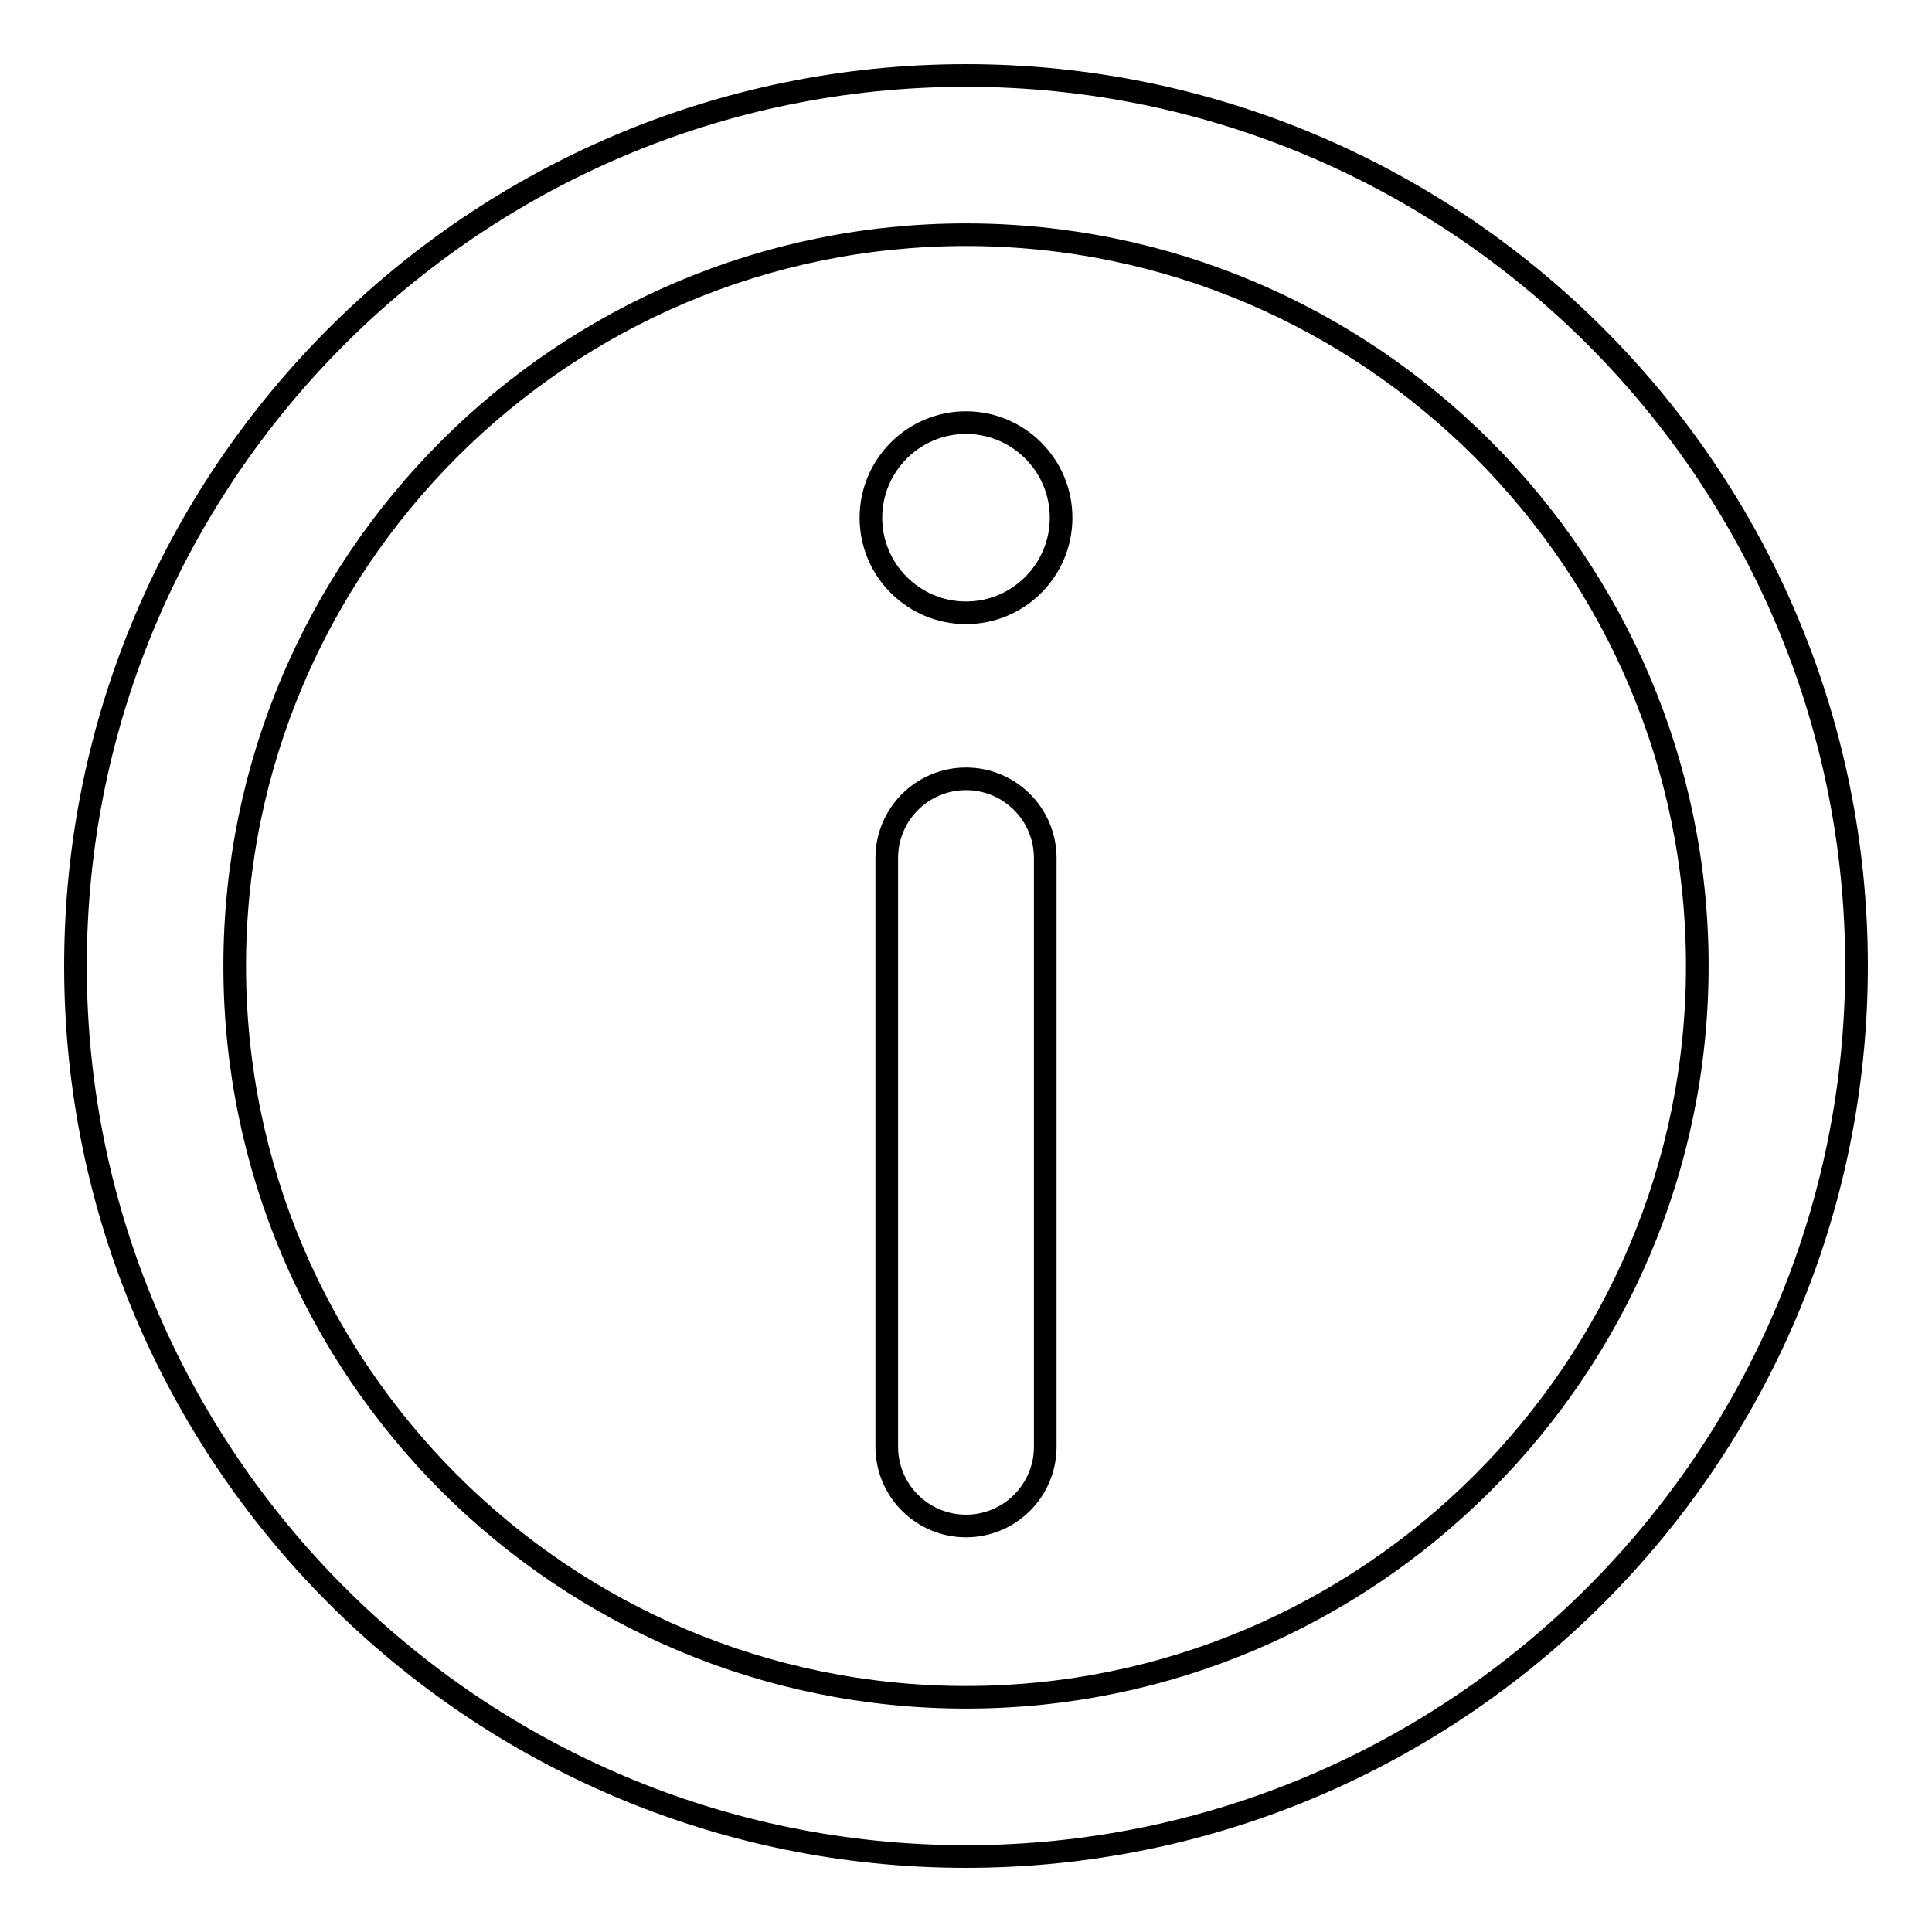 <?xml version="1.0" encoding="utf-8"?>
<!-- Svg Vector Icons : http://www.onlinewebfonts.com/icon -->
<!DOCTYPE svg PUBLIC "-//W3C//DTD SVG 1.1//EN" "http://www.w3.org/Graphics/SVG/1.1/DTD/svg11.dtd">
<svg version="1.1" xmlns="http://www.w3.org/2000/svg" xmlns:xlink="http://www.w3.org/1999/xlink" x="0px" y="0px" viewBox="0 0 256 256" enable-background="new 0 0 256 256" xml:space="preserve">
<g><g><path stroke-width="3" fill-opacity="0" stroke="#000000"  d="M128,246c-65.1,0-118-53-118-118C10,62.9,62.9,10,128,10c65.1,0,118,52.9,118,118C246,193,193.1,246,128,246z M128,31.1c-53.4,0-96.9,43.4-96.9,96.9s43.5,96.9,96.9,96.9c53.4,0,96.9-43.5,96.9-96.9C224.9,74.6,181.4,31.1,128,31.1z"/><path stroke-width="3" fill-opacity="0" stroke="#000000"  d="M128,81.2c-6.9,0-12.6-5.6-12.6-12.6c0-6.9,5.6-12.6,12.6-12.6c6.9,0,12.6,5.6,12.6,12.6C140.6,75.5,135,81.2,128,81.2L128,81.2z"/><path stroke-width="3" fill-opacity="0" stroke="#000000"  d="M128,202.2c-5.8,0-10.5-4.7-10.5-10.5v-78c0-5.8,4.7-10.5,10.5-10.5c5.8,0,10.5,4.7,10.5,10.5v78C138.5,197.5,133.8,202.2,128,202.2z"/></g></g>
</svg>